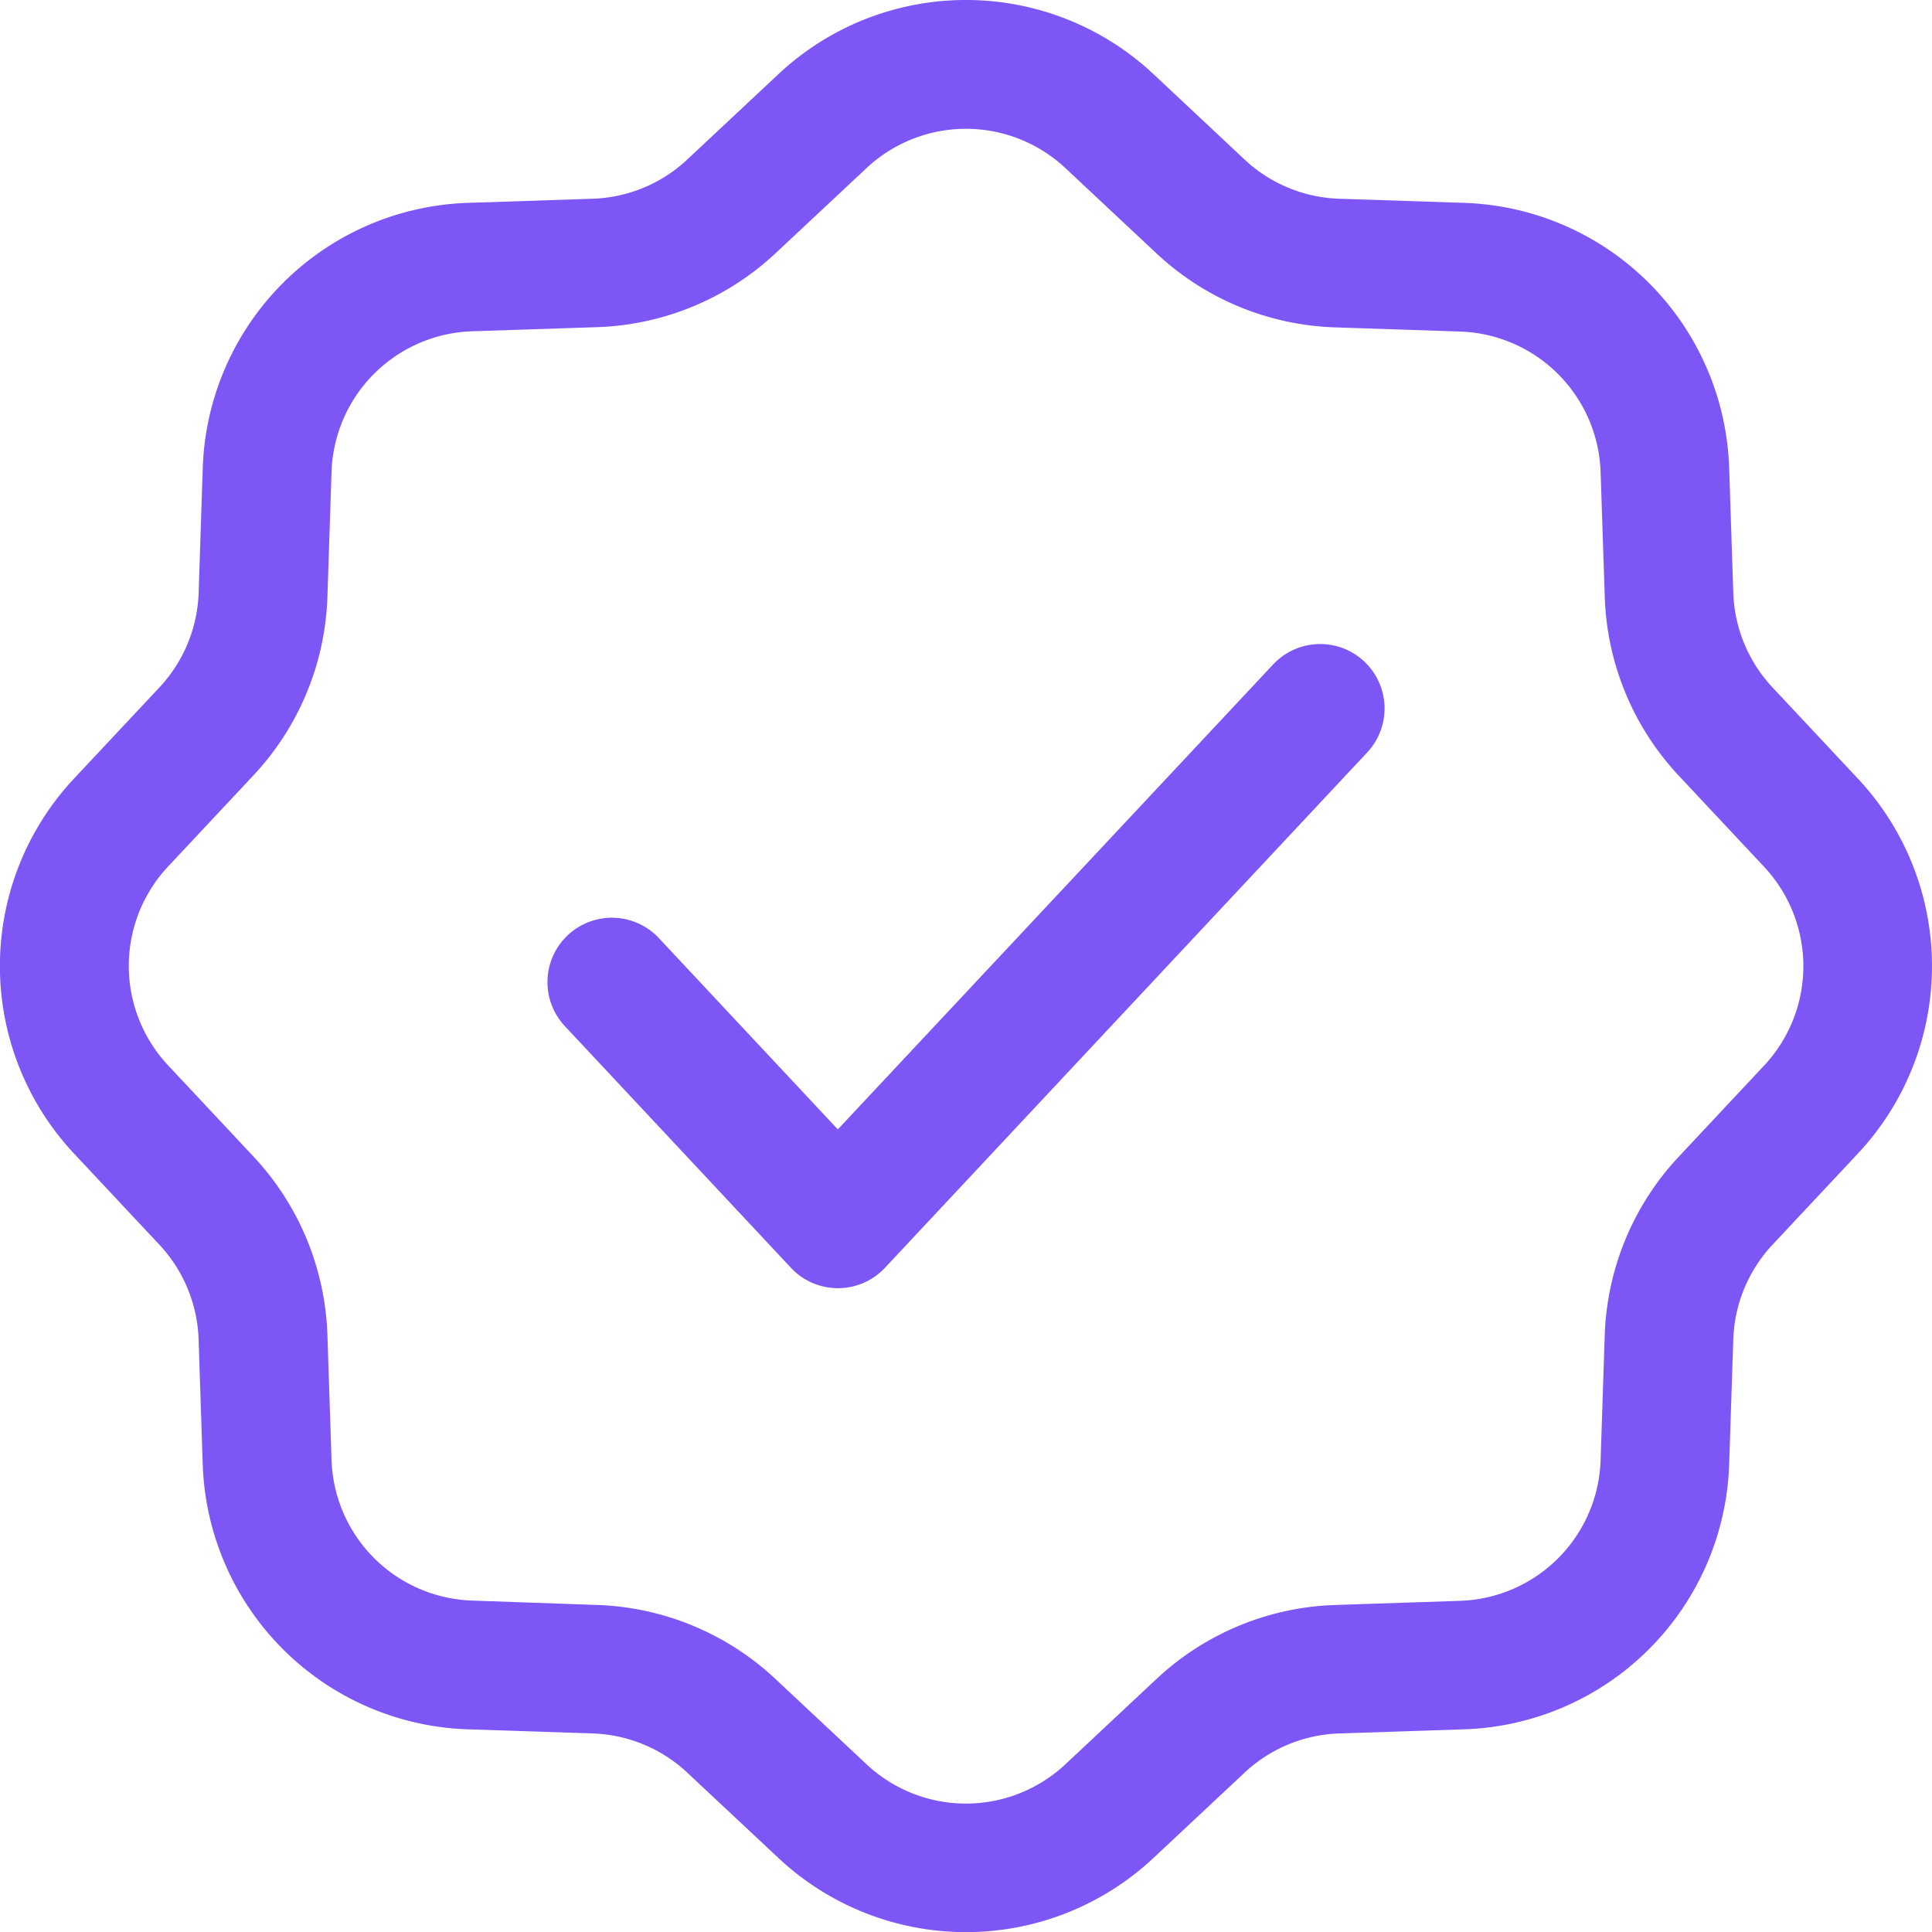 <svg xmlns="http://www.w3.org/2000/svg" width="51.968" height="51.969" viewBox="0 0 51.968 51.969">
  <g id="Group_123" data-name="Group 123" transform="translate(-2.002 -1.999)">
    <g id="Group_123-2" data-name="Group 123" transform="translate(2.002 1.999)">
      <path id="Path_79" data-name="Path 79" d="M41.052,24.916a1.732,1.732,0,1,0-2.529-2.368L26.813,35.055,22,29.91a1.732,1.732,0,1,0-2.529,2.368l6.081,6.5a1.732,1.732,0,0,0,2.529,0Z" transform="translate(-4.277 -4.676)" fill="#7e56f5"/>
      <path id="Path_80" data-name="Path 80" d="M33.026,3.99a7.376,7.376,0,0,0-10.082,0l-2.456,2.3a3.912,3.912,0,0,1-2.542,1.055l-3.362.111a7.376,7.376,0,0,0-7.128,7.128l-.111,3.362A3.912,3.912,0,0,1,6.29,20.489l-2.3,2.456a7.376,7.376,0,0,0,0,10.08l2.3,2.456a3.916,3.916,0,0,1,1.054,2.544l.111,3.362a7.376,7.376,0,0,0,7.128,7.128l3.362.111a3.912,3.912,0,0,1,2.543,1.054l2.456,2.3a7.376,7.376,0,0,0,10.08,0l2.456-2.3a3.912,3.912,0,0,1,2.544-1.054l3.362-.111a7.376,7.376,0,0,0,7.128-7.128l.111-3.362a3.912,3.912,0,0,1,1.054-2.544l2.3-2.456a7.376,7.376,0,0,0,0-10.08l-2.3-2.456a3.912,3.912,0,0,1-1.054-2.543l-.111-3.362a7.376,7.376,0,0,0-7.128-7.128l-3.362-.111a3.912,3.912,0,0,1-2.544-1.054ZM25.312,6.519a3.912,3.912,0,0,1,5.346,0l2.456,2.3a7.376,7.376,0,0,0,4.8,1.986l3.362.112a3.912,3.912,0,0,1,3.78,3.78l.112,3.362a7.376,7.376,0,0,0,1.986,4.8l2.3,2.456a3.912,3.912,0,0,1,0,5.346l-2.3,2.456a7.376,7.376,0,0,0-1.987,4.8l-.111,3.362a3.912,3.912,0,0,1-3.78,3.78l-3.362.112a7.376,7.376,0,0,0-4.8,1.986l-2.456,2.3a3.912,3.912,0,0,1-5.346,0l-2.456-2.3a7.376,7.376,0,0,0-4.8-1.987L14.7,45.052a3.912,3.912,0,0,1-3.78-3.78l-.111-3.362a7.376,7.376,0,0,0-1.987-4.8l-2.3-2.456a3.912,3.912,0,0,1,0-5.346l2.3-2.456a7.376,7.376,0,0,0,1.987-4.8l.111-3.362a3.912,3.912,0,0,1,3.78-3.78l3.362-.111a7.376,7.376,0,0,0,4.8-1.987Z" transform="translate(-2.002 -1.999)" fill="#7e56f5" fill-rule="evenodd"/>
    </g>
  </g>
</svg>
